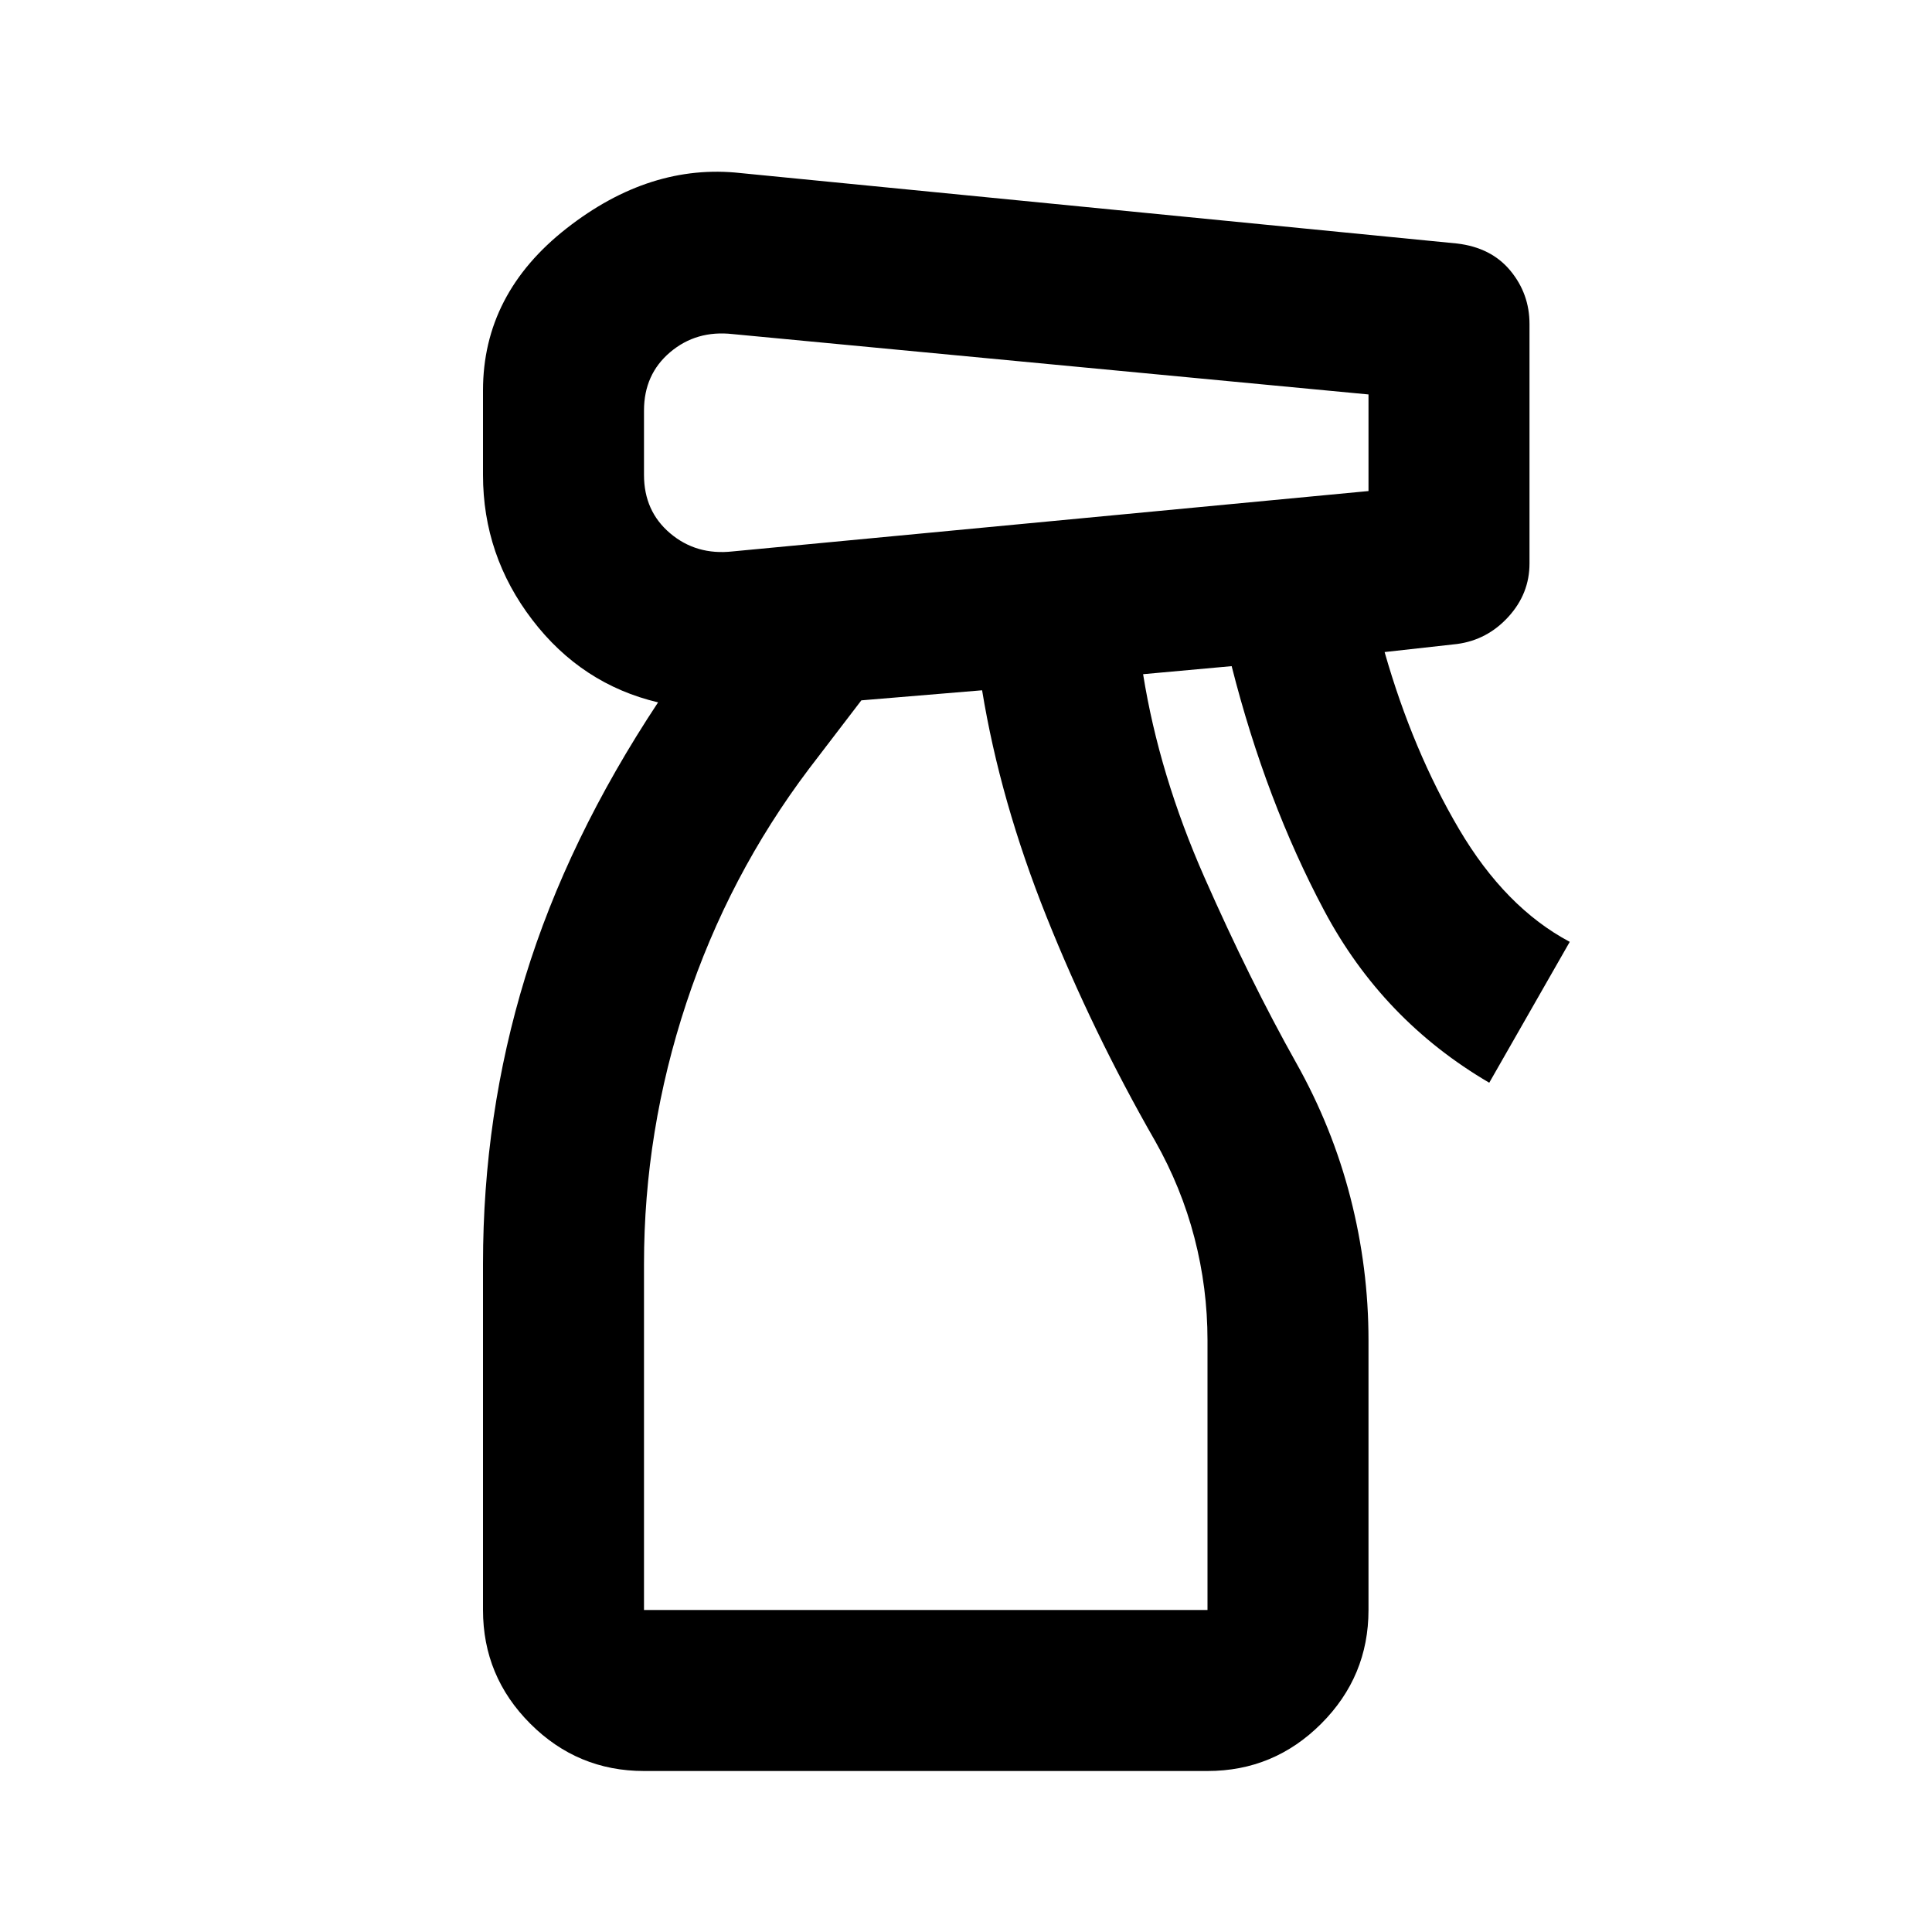 <svg fill="#000000" width="24px" viewBox="0 -960 960 960" height="24px" xmlns="http://www.w3.org/2000/svg"><path d="M320-80q-33 0-56.5-23.5T240-160v-172q0-74 21-142.5T327-611q-38-9-62.5-41T240-724v-42q0-48 41.5-80.5T368-874l356 35q17 2 26.5 13.5T760-799v119q0 15-10.5 26.5T724-640l-36 4q14 49 37 88t55 56l-40 70q-53-31-82-85.5T612-629l-44 4q8 50 30.5 101t45.5 92q18 32 27 67t9 71v134q0 33-23.5 56.5T600-80H320Zm0-676v32q0 18 13 29t31 9l316-30v-48l-316-30q-18-2-31 9t-13 29Zm0 596h280v-134q0-26-6.5-51T574-393q-31-54-54-111.5T488-617l-60 5-26 34q-40 53-61 116.5T320-332v172Zm0 0h280-280Z"></path></svg>